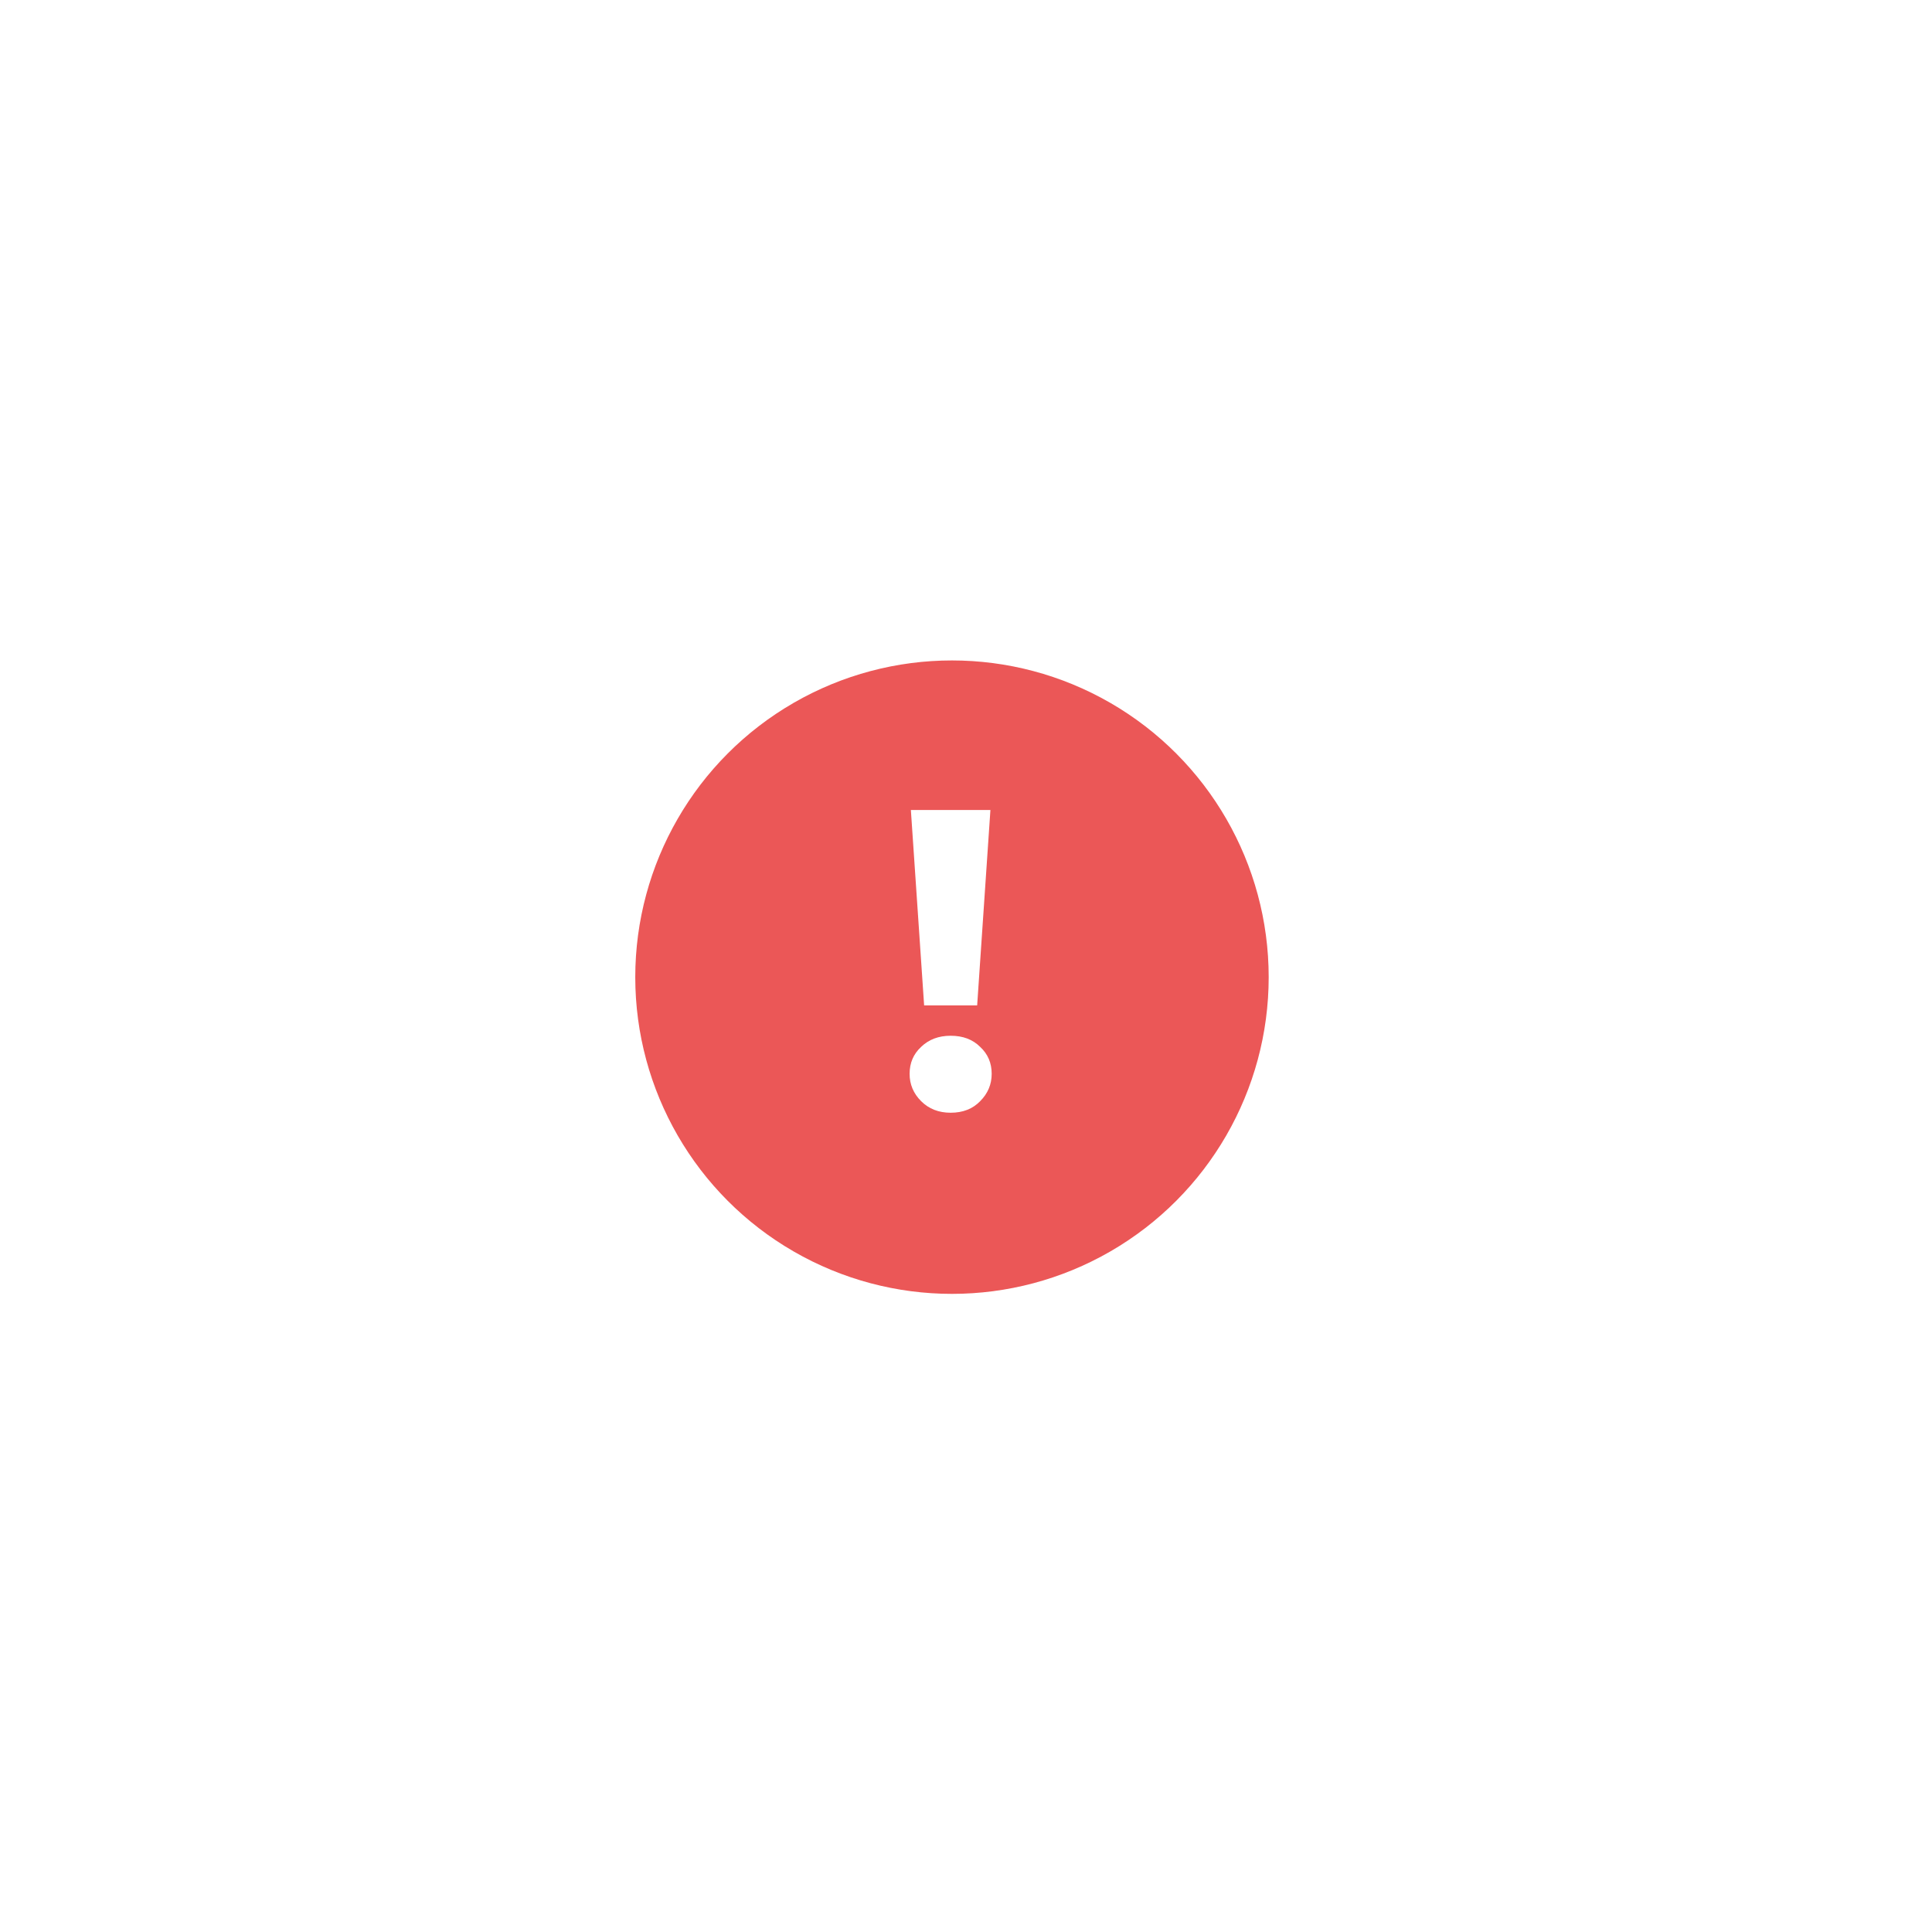 <?xml version="1.0" encoding="UTF-8"?> <svg xmlns="http://www.w3.org/2000/svg" width="58" height="58" viewBox="0 0 58 58" fill="none"> <g filter="url(#filter0_d_287_9660)"> <circle cx="28.579" cy="29.335" r="9.508" fill="#EB5757"></circle> <path d="M27.743 30.183L27.345 24.317H29.733L29.335 30.183H27.743ZM28.539 33.405C28.18 33.405 27.884 33.289 27.653 33.058C27.422 32.827 27.307 32.553 27.307 32.237C27.307 31.911 27.422 31.642 27.653 31.428C27.884 31.205 28.18 31.094 28.539 31.094C28.907 31.094 29.202 31.205 29.425 31.428C29.656 31.642 29.771 31.911 29.771 32.237C29.771 32.553 29.656 32.827 29.425 33.058C29.202 33.289 28.907 33.405 28.539 33.405Z" fill="white"></path> </g> <defs> <filter id="filter0_d_287_9660" x="0.055" y="0.81" width="57.049" height="57.049" filterUnits="userSpaceOnUse" color-interpolation-filters="sRGB"> <feFlood flood-opacity="0" result="BackgroundImageFix"></feFlood> <feColorMatrix in="SourceAlpha" type="matrix" values="0 0 0 0 0 0 0 0 0 0 0 0 0 0 0 0 0 0 127 0" result="hardAlpha"></feColorMatrix> <feOffset></feOffset> <feGaussianBlur stdDeviation="9.508"></feGaussianBlur> <feComposite in2="hardAlpha" operator="out"></feComposite> <feColorMatrix type="matrix" values="0 0 0 0 0.691 0 0 0 0 0.728 0 0 0 0 0.838 0 0 0 0.5 0"></feColorMatrix> <feBlend mode="normal" in2="BackgroundImageFix" result="effect1_dropShadow_287_9660"></feBlend> <feBlend mode="normal" in="SourceGraphic" in2="effect1_dropShadow_287_9660" result="shape"></feBlend> </filter> </defs> </svg> 